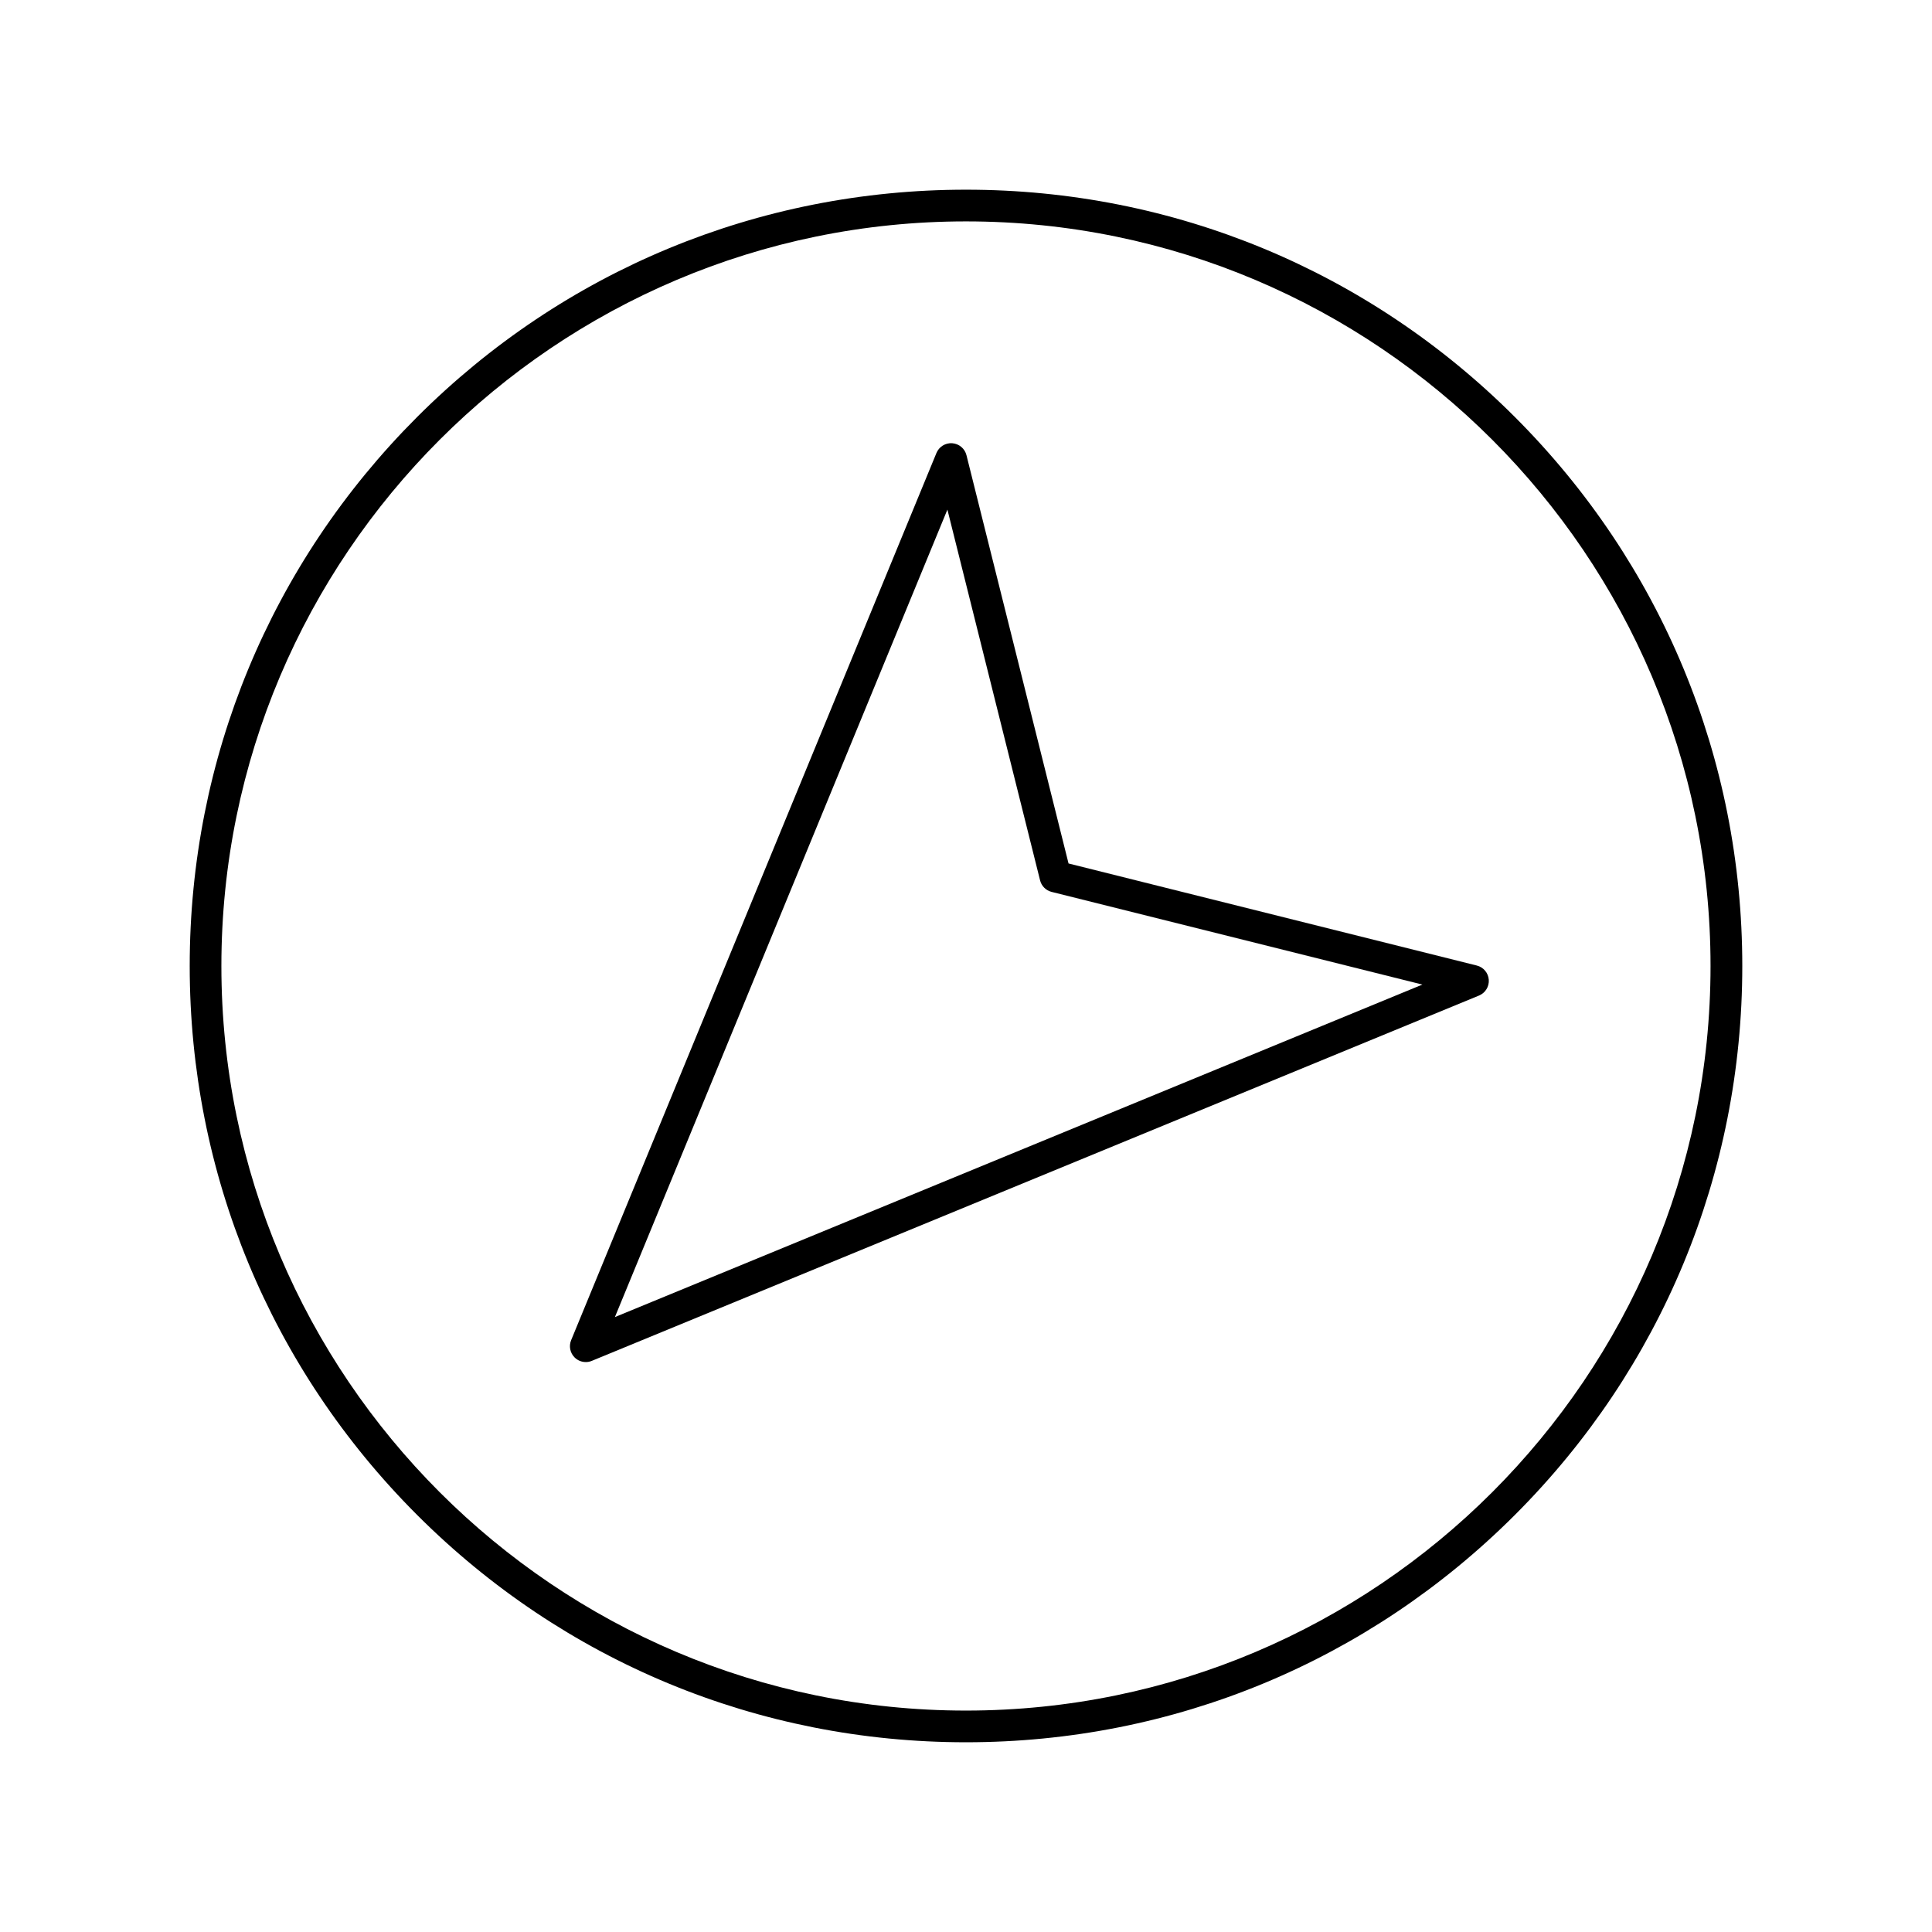 <?xml version="1.0" encoding="UTF-8"?>
<!-- Uploaded to: ICON Repo, www.iconrepo.com, Generator: ICON Repo Mixer Tools -->
<svg fill="#000000" width="800px" height="800px" version="1.1" viewBox="144 144 512 512" xmlns="http://www.w3.org/2000/svg">
 <g>
  <path d="m299.24 504.96c-1.094 0-2.168-0.426-2.969-1.23-1.199-1.199-1.559-3-0.914-4.566l96.809-235.11c0.691-1.676 2.383-2.719 4.188-2.59 1.809 0.133 3.328 1.41 3.769 3.168l27.051 108.2 108.2 27.047c1.758 0.438 3.039 1.957 3.168 3.766 0.133 1.809-0.91 3.496-2.59 4.188l-235.11 96.809c-0.52 0.219-1.059 0.32-1.598 0.32zm95.832-225.91-88.117 213.99 213.99-88.117-98.258-24.562c-1.504-0.375-2.68-1.551-3.055-3.055z"/>
  <path d="m400 605.72c-54.949 0-106.61-21.398-145.47-60.254-38.855-38.859-60.254-90.52-60.254-145.47s21.398-106.61 60.254-145.47 90.516-60.254 145.47-60.254c54.949 0 106.61 21.398 145.47 60.254 38.852 38.855 60.254 90.516 60.254 145.47 0 54.949-21.398 106.61-60.254 145.47-38.859 38.852-90.52 60.254-145.47 60.254zm0-403.05c-108.81 0-197.33 88.52-197.33 197.33 0 108.8 88.52 197.32 197.32 197.32 108.8 0 197.32-88.52 197.32-197.32 0.004-108.81-88.516-197.33-197.32-197.33z"/>
 </g>
</svg>